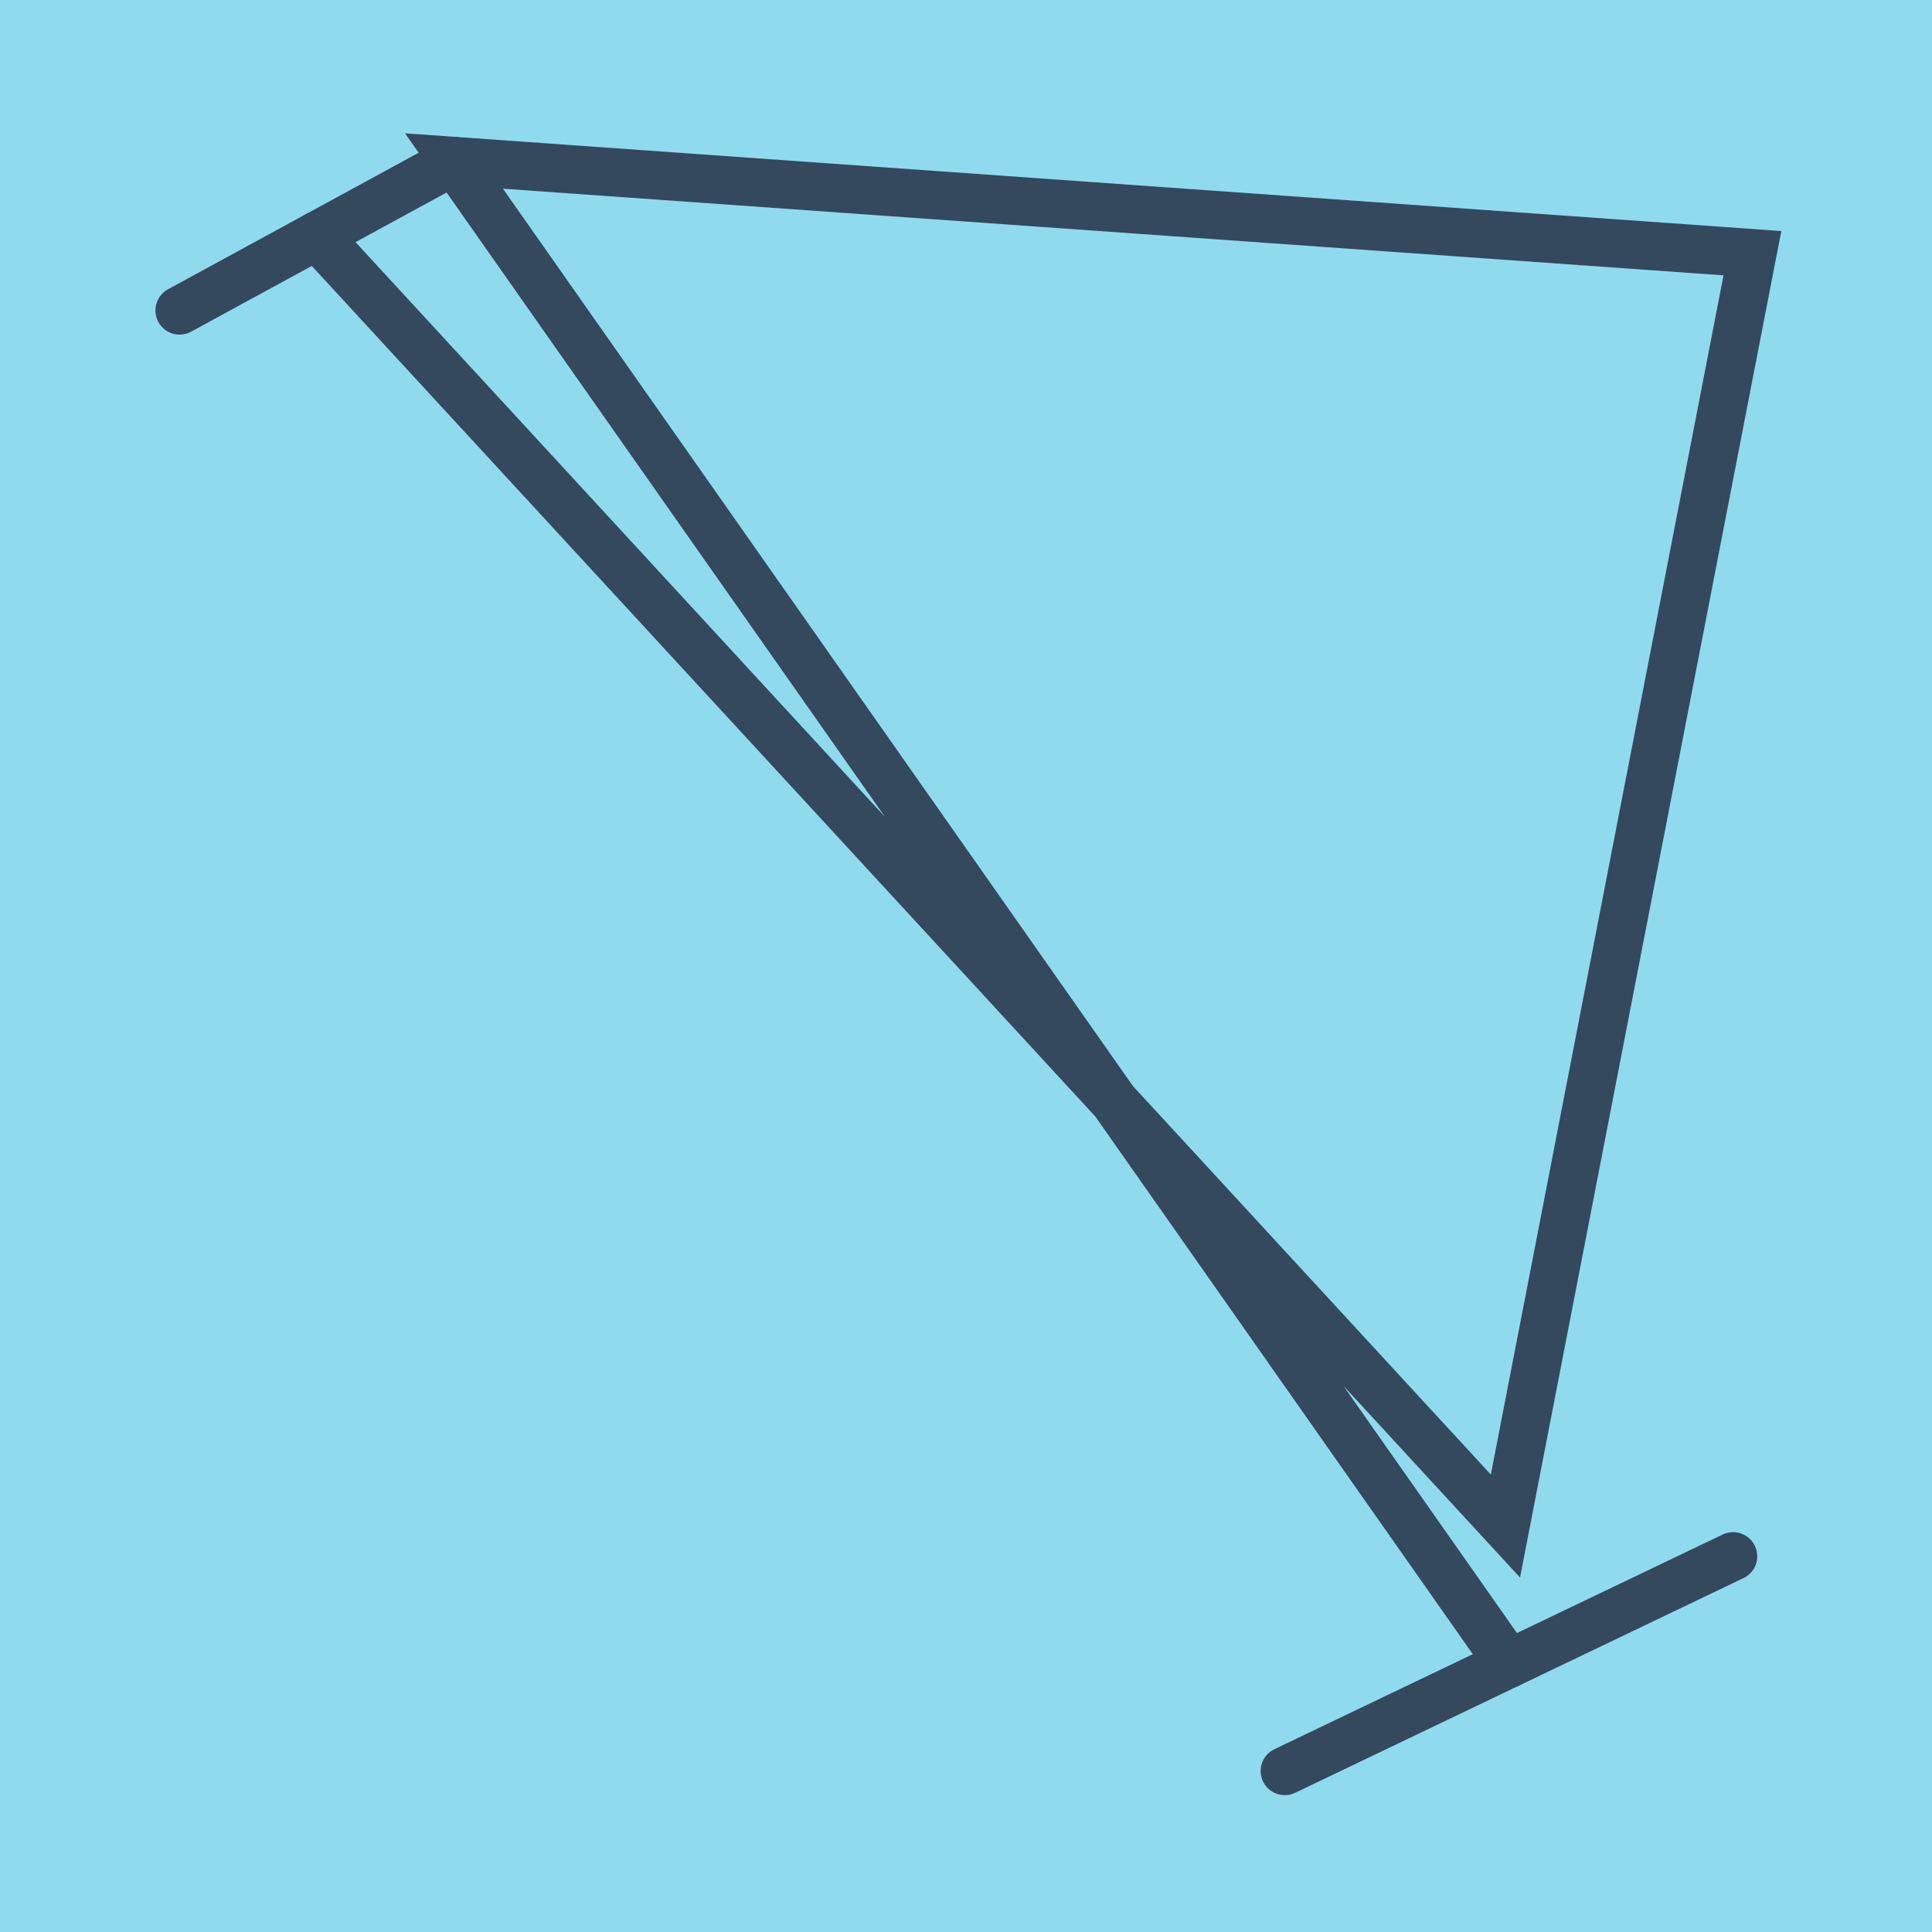 <?xml version="1.0" encoding="utf-8"?>
<!DOCTYPE svg PUBLIC "-//W3C//DTD SVG 1.1//EN" "http://www.w3.org/Graphics/SVG/1.1/DTD/svg11.dtd">
<svg xmlns="http://www.w3.org/2000/svg" xmlns:xlink="http://www.w3.org/1999/xlink" viewBox="-10 -10 120 120" preserveAspectRatio="xMidYMid meet">
	<path style="fill:#90daee" d="M-10-10h120v120H-10z"/>
			<polyline stroke-linecap="round" points="1.154,9.283 18.197,0 " style="fill:none;stroke:#34495e;stroke-width: 3px"/>
			<polyline stroke-linecap="round" points="97.645,86.665 69.8,100 " style="fill:none;stroke:#34495e;stroke-width: 3px"/>
			<polyline stroke-linecap="round" points="9.676,4.642 83.505,84.786 98.846,5.726 18.197,0 83.723,93.332 " style="fill:none;stroke:#34495e;stroke-width: 3px"/>
	</svg>
